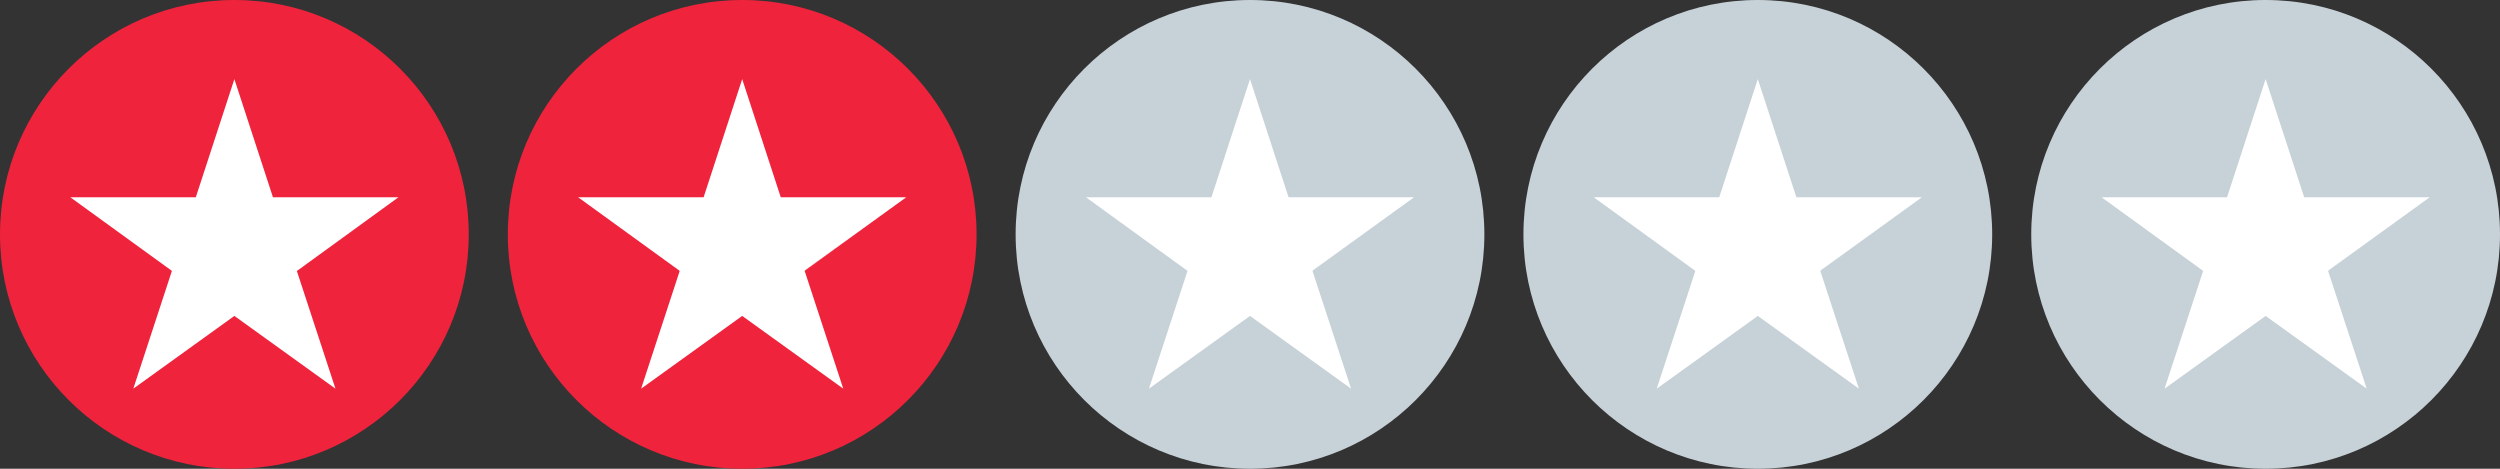 <?xml version="1.0" encoding="utf-8"?>
<!-- Generator: Adobe Illustrator 22.0.0, SVG Export Plug-In . SVG Version: 6.00 Build 0)  -->
<svg version="1.1" id="Layer_1" xmlns="http://www.w3.org/2000/svg" xmlns:xlink="http://www.w3.org/1999/xlink" x="0px" y="0px"
	 viewBox="0 0 512 96" style="enable-background:new 0 0 512 96;" xml:space="preserve">
<rect x="0" y="0" width="512" height="96" fill="#333333" stroke="none"/>
<style type="text/css">
	.st0{fill:#EF233C;}
	.st1{fill:#FFFFFF;}
	.st2{fill:#C7D2D8;}
</style>
<path id="Rectangle-path_4_" class="st0" d="M152,0L152,0c26.5,0,48,21.5,48,48l0,0c0,26.5-21.5,48-48,48l0,0c-26.5,0-48-21.5-48-48
	l0,0C104,21.5,125.5,0,152,0z"/>
<path id="Shape_1_" class="st1" d="M118.4,40.4l20.7,15l0.1,0.1v-0.1L118.4,40.4z M164.8,55.5l7.9,24.1L152,64.7l-20.7,14.9
	l7.9-24.1v-0.1l-20.8-15h25.7l7.9-24.2l7.9,24.2h25.7L164.8,55.5L164.8,55.5z M164.8,55.4L164.8,55.4h0.1l20.7-15L164.8,55.4z"/>
<path id="Rectangle-path_5_" class="st2" d="M360,0L360,0c26.5,0,48,21.5,48,48l0,0c0,26.5-21.5,48-48,48l0,0c-26.5,0-48-21.5-48-48
	l0,0C312,21.5,333.5,0,360,0z"/>
<path id="Shape_3_" class="st1" d="M326.4,40.4l20.7,15l0.1,0.1v-0.1L326.4,40.4z M372.8,55.5l7.9,24.1L360,64.7l-20.7,14.9
	l7.9-24.1v-0.1l-20.8-15h25.7l7.9-24.2l7.9,24.2h25.7L372.8,55.5L372.8,55.5z M372.8,55.4L372.8,55.4h0.1l20.7-15L372.8,55.4z"/>
<path id="stars" class="st2" d="M256,0L256,0c26.5,0,48,21.5,48,48l0,0c0,26.5-21.5,48-48,48l0,0c-26.5,0-48-21.5-48-48l0,0
	C208,21.5,229.5,0,256,0z"/>
<path id="Shape_2_" class="st1" d="M222.4,40.4l20.7,15l0.1,0.1v-0.1L222.4,40.4z M268.8,55.5l7.9,24.1L256,64.7l-20.7,14.9
	l7.9-24.1v-0.1l-20.8-15h25.7l7.9-24.2l7.9,24.2h25.7L268.8,55.5L268.8,55.5z M268.8,55.4L268.8,55.4h0.1l20.7-15L268.8,55.4z"/>
<path id="Rectangle-path_3_" class="st2" d="M464,0L464,0c26.5,0,48,21.5,48,48l0,0c0,26.5-21.5,48-48,48l0,0c-26.5,0-48-21.5-48-48
	l0,0C416,21.5,437.5,0,464,0z"/>
<path id="Shape_7_" class="st1" d="M430.4,40.4l20.7,15l0.1,0.1v-0.1L430.4,40.4z M476.8,55.5l7.9,24.1L464,64.7l-20.7,14.9
	l7.9-24.1v-0.1l-20.8-15h25.7l7.9-24.2l7.9,24.2h25.7L476.8,55.5L476.8,55.5z M476.8,55.4L476.8,55.4h0.1l20.7-15L476.8,55.4z"/>
<g>
	<path id="Rectangle-path_1_" class="st0" d="M48,0L48,0c26.5,0,48,21.5,48,48l0,0c0,26.5-21.5,48-48,48l0,0C21.5,96,0,74.5,0,48
		l0,0C0,21.5,21.5,0,48,0z"/>
	<path id="Shape_9_" class="st1" d="M14.4,40.4l20.7,15l0.1,0.1v-0.1L14.4,40.4z M60.8,55.5l7.9,24.1L48,64.7L27.3,79.6l7.9-24.1
		v-0.1l-20.8-15h25.7L48,16.2l7.9,24.2h25.7L60.8,55.5L60.8,55.5z M60.8,55.4L60.8,55.4L60.8,55.4l20.8-15L60.8,55.4z"/>
</g>
</svg>
